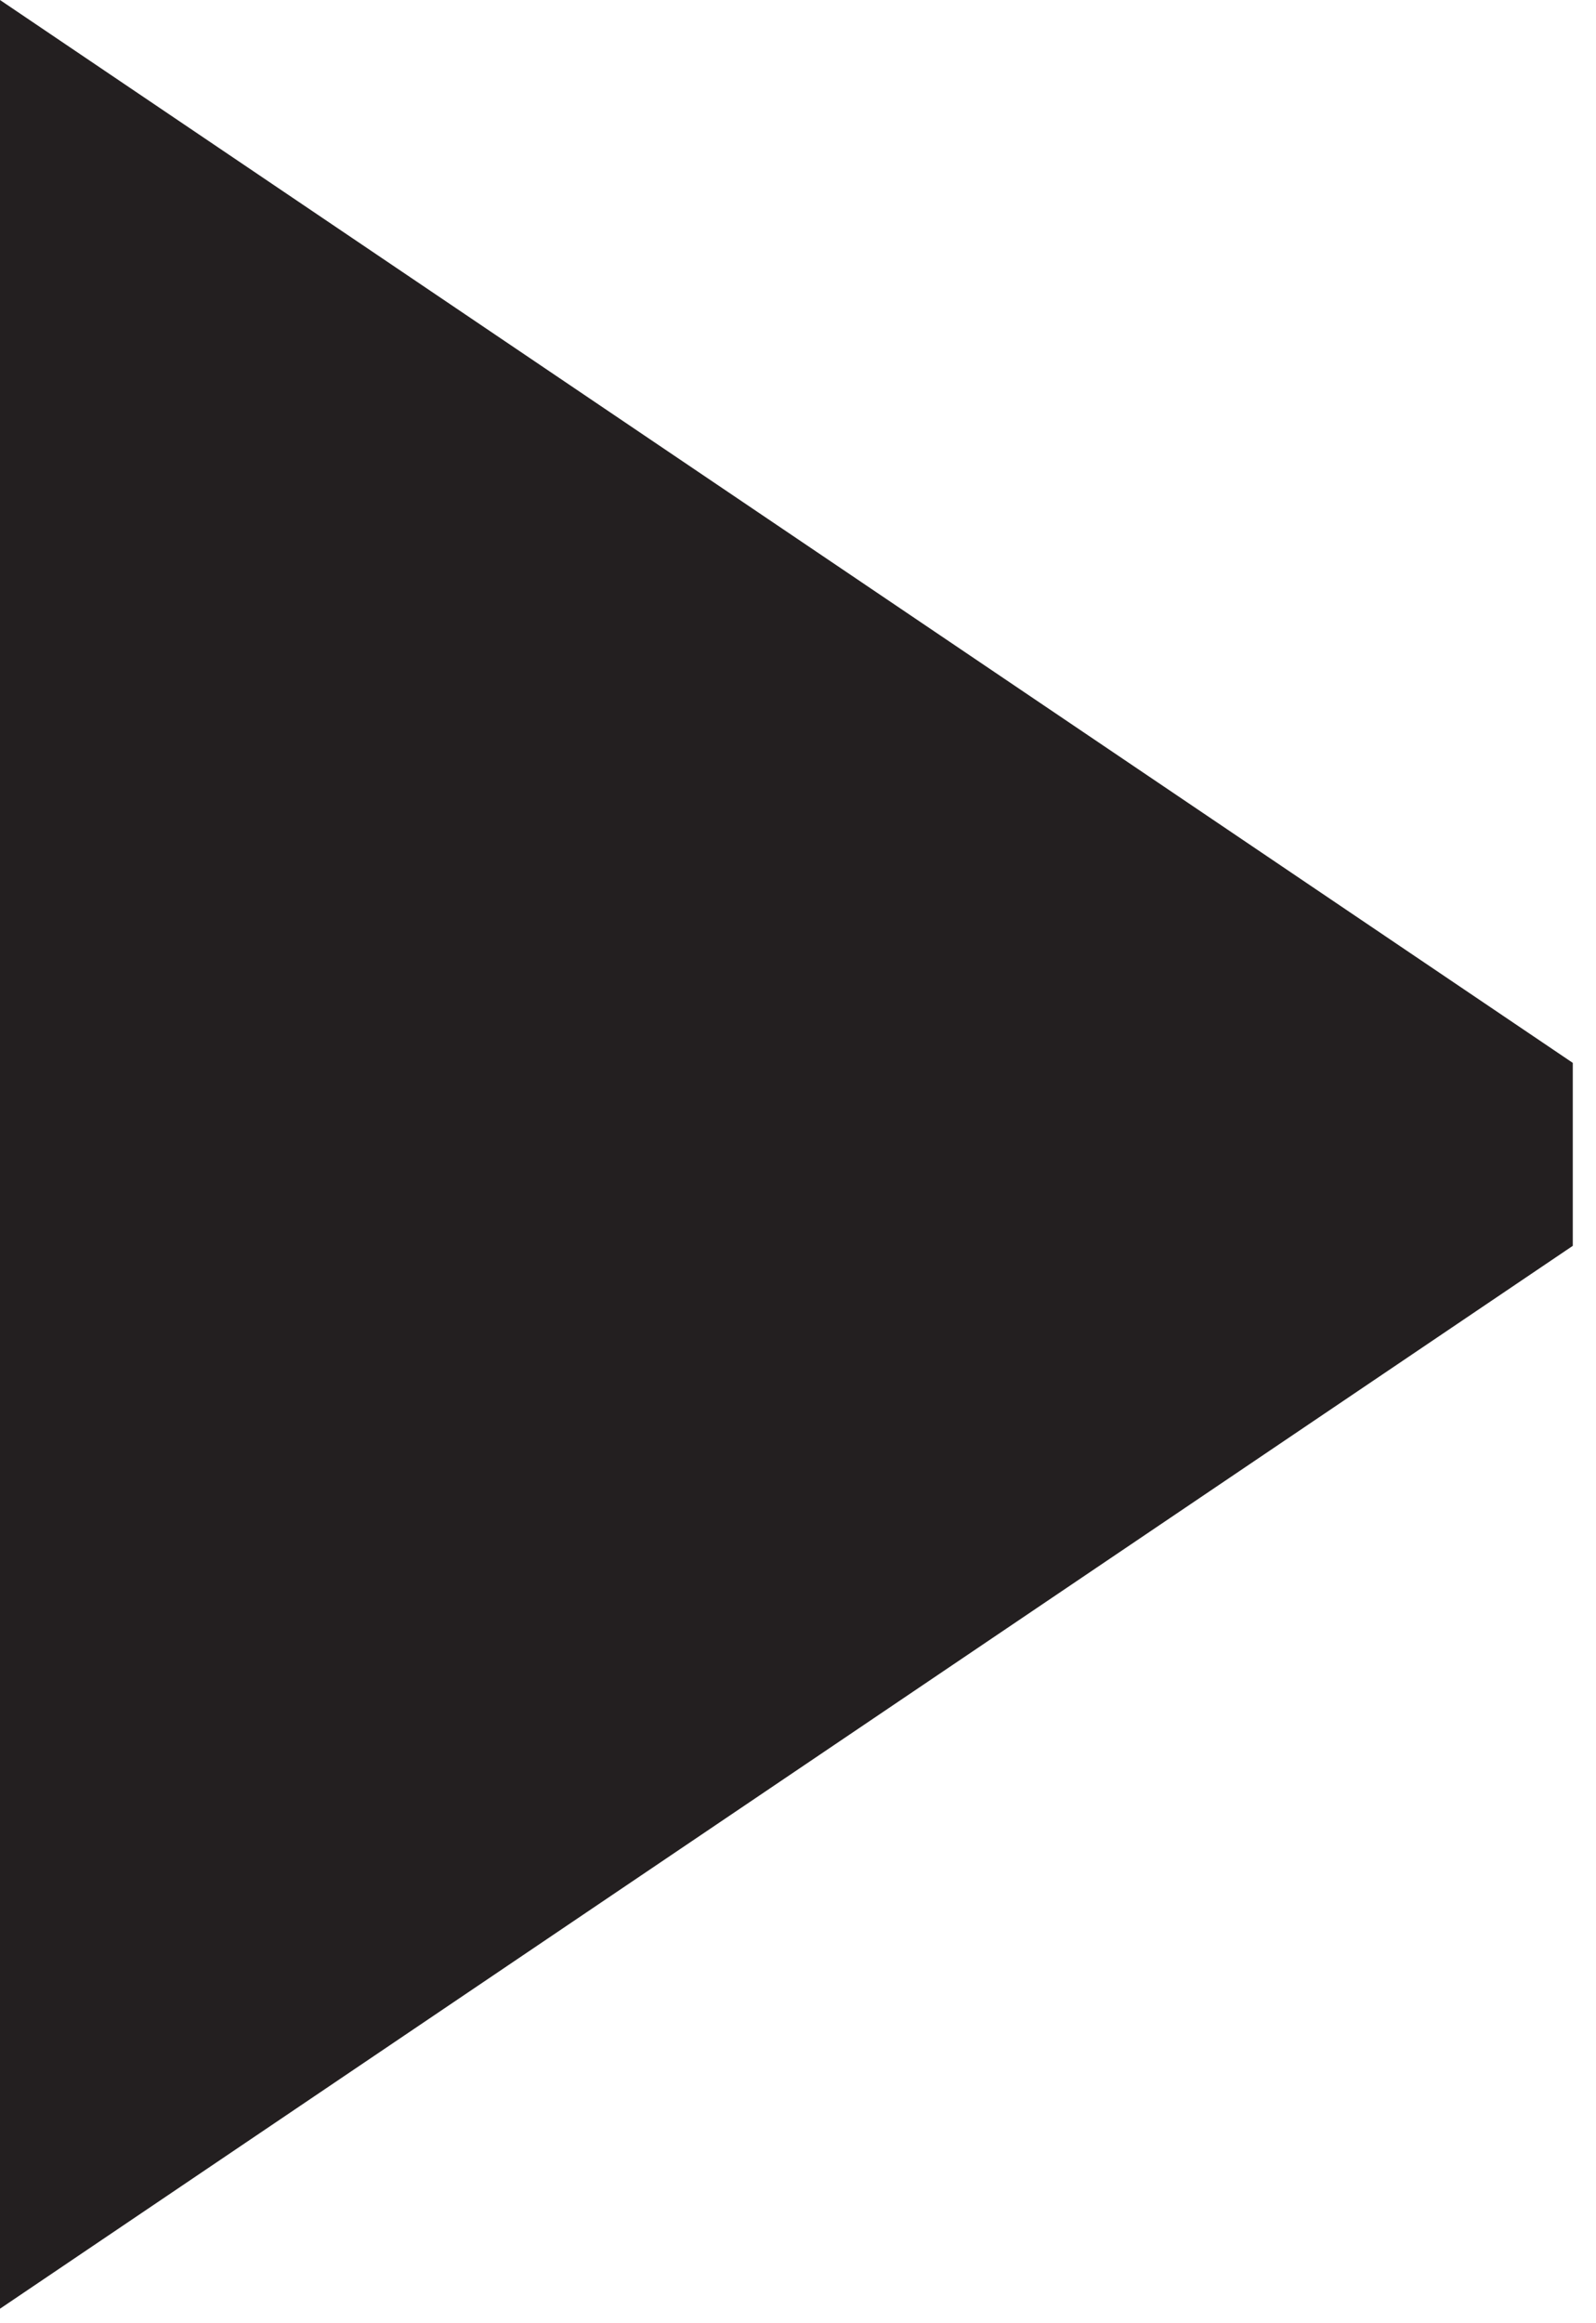 <svg width="11" height="16" viewBox="0 0 11 16" fill="none" xmlns="http://www.w3.org/2000/svg">
<g clip-path="url(#clip0_265_2)">
<path d="M10.84 8.58L0 15.9V0L10.84 7.32V8.58Z" fill="#231F20"/>
</g>
<defs>
<clipPath id="clip0_265_2">
<rect width="10.84" height="15.9" fill="white"/>
</clipPath>
</defs>
</svg>
